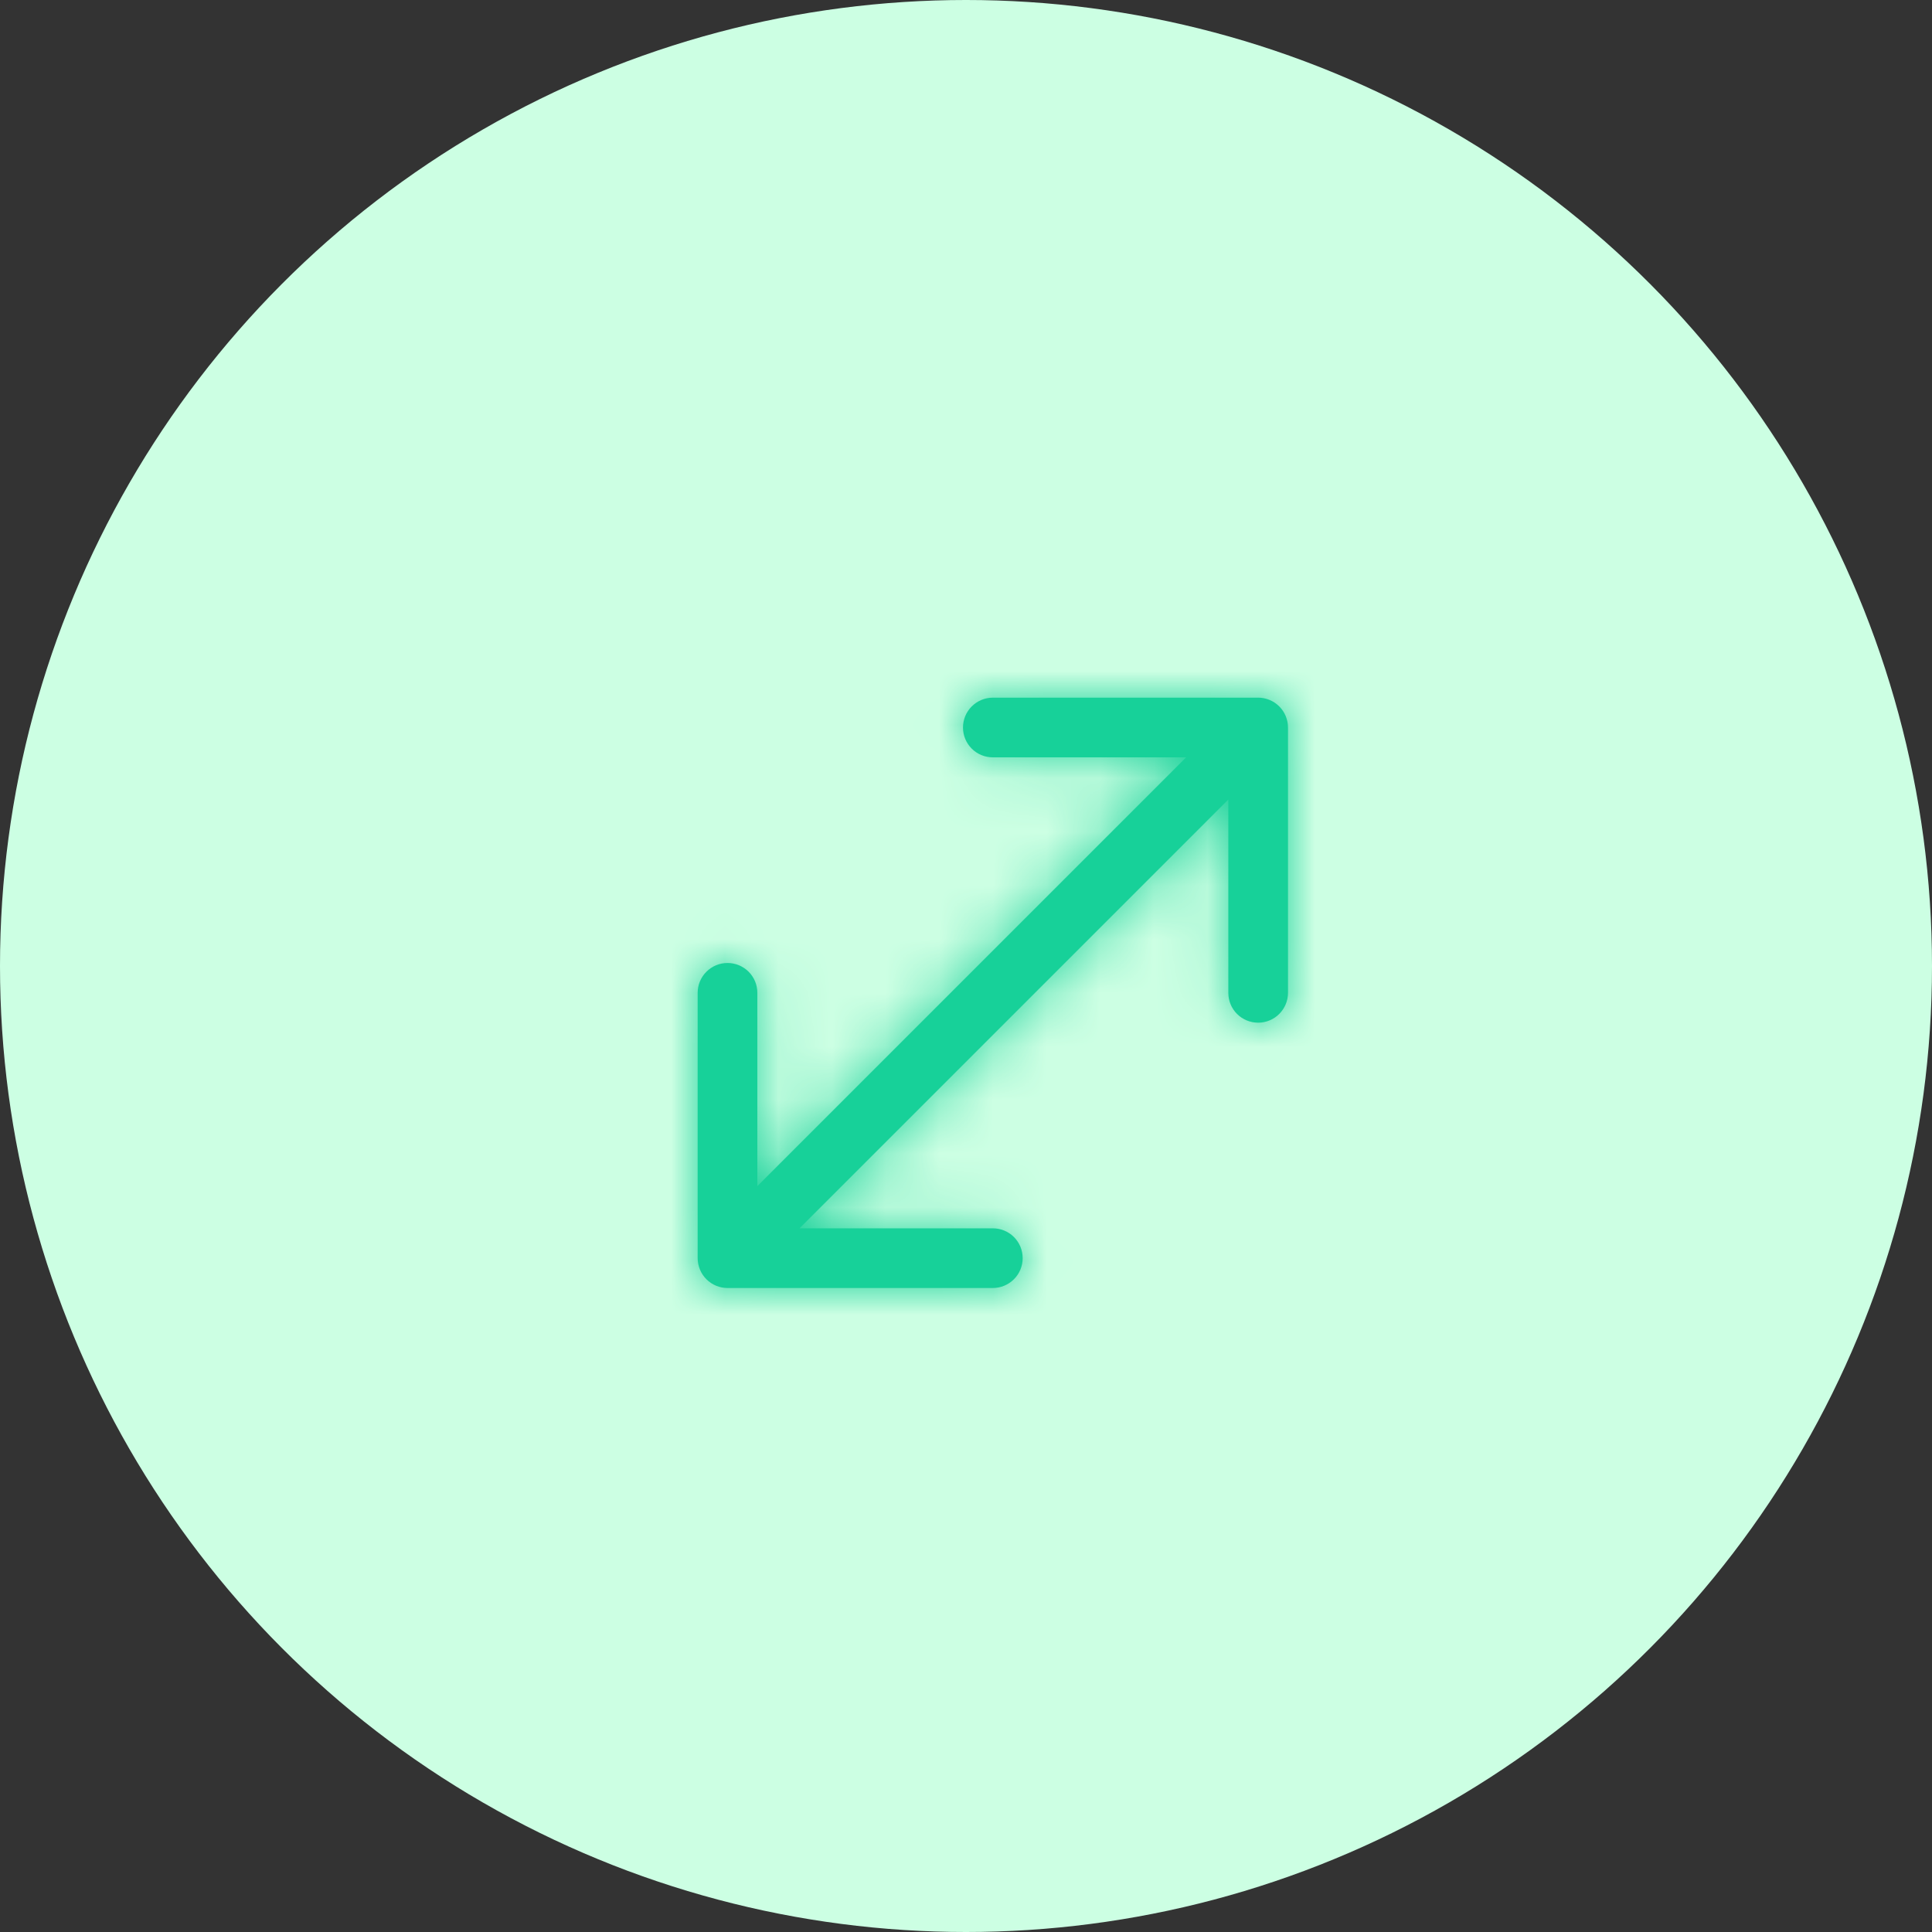 <svg width="36" height="36" viewBox="0 0 36 36" fill="none" xmlns="http://www.w3.org/2000/svg">
<rect x="0" y="0" width="36" height="36" fill="#333333" stroke="none"/>
<circle cx="18" cy="18" r="18" fill="#CCFFE3"/>
<mask id="path-2-inside-1_10541_2704" fill="white">
<path fill-rule="evenodd" clip-rule="evenodd" d="M23.444 13C23.591 13 23.733 13.059 23.837 13.163C23.941 13.267 24 13.409 24 13.556V18.5C24 18.648 23.941 18.789 23.837 18.893C23.733 18.998 23.591 19.056 23.444 19.056C23.296 19.056 23.155 18.998 23.05 18.893C22.946 18.789 22.888 18.648 22.888 18.5V14.898L14.898 22.888H18.5C18.648 22.888 18.789 22.946 18.893 23.05C18.998 23.155 19.056 23.296 19.056 23.444C19.056 23.591 18.998 23.733 18.893 23.837C18.789 23.941 18.648 24 18.5 24H13.556C13.409 24 13.267 23.941 13.163 23.837C13.059 23.733 13 23.591 13 23.444V18.5C13 18.427 13.014 18.355 13.042 18.287C13.07 18.22 13.111 18.158 13.163 18.107C13.214 18.055 13.276 18.014 13.343 17.986C13.411 17.958 13.483 17.944 13.556 17.944C13.629 17.944 13.701 17.958 13.769 17.986C13.836 18.014 13.898 18.055 13.95 18.107C14.001 18.158 14.042 18.22 14.07 18.287C14.098 18.355 14.112 18.427 14.112 18.5V22.102L22.102 14.112H18.5C18.352 14.112 18.211 14.054 18.107 13.95C18.002 13.845 17.944 13.704 17.944 13.556C17.944 13.409 18.002 13.267 18.107 13.163C18.211 13.059 18.352 13 18.5 13H23.444Z"/>
</mask>
<path fill-rule="evenodd" clip-rule="evenodd" d="M23.444 13C23.591 13 23.733 13.059 23.837 13.163C23.941 13.267 24 13.409 24 13.556V18.5C24 18.648 23.941 18.789 23.837 18.893C23.733 18.998 23.591 19.056 23.444 19.056C23.296 19.056 23.155 18.998 23.05 18.893C22.946 18.789 22.888 18.648 22.888 18.5V14.898L14.898 22.888H18.5C18.648 22.888 18.789 22.946 18.893 23.05C18.998 23.155 19.056 23.296 19.056 23.444C19.056 23.591 18.998 23.733 18.893 23.837C18.789 23.941 18.648 24 18.5 24H13.556C13.409 24 13.267 23.941 13.163 23.837C13.059 23.733 13 23.591 13 23.444V18.5C13 18.427 13.014 18.355 13.042 18.287C13.07 18.22 13.111 18.158 13.163 18.107C13.214 18.055 13.276 18.014 13.343 17.986C13.411 17.958 13.483 17.944 13.556 17.944C13.629 17.944 13.701 17.958 13.769 17.986C13.836 18.014 13.898 18.055 13.95 18.107C14.001 18.158 14.042 18.22 14.07 18.287C14.098 18.355 14.112 18.427 14.112 18.5V22.102L22.102 14.112H18.5C18.352 14.112 18.211 14.054 18.107 13.95C18.002 13.845 17.944 13.704 17.944 13.556C17.944 13.409 18.002 13.267 18.107 13.163C18.211 13.059 18.352 13 18.5 13H23.444Z" fill="#17D199"/>
<path d="M23.444 13V11V13ZM24 13.556L26 13.556L24 13.556ZM24 18.5L22 18.5L24 18.5ZM22.888 14.898H24.888V10.07L21.473 13.484L22.888 14.898ZM14.898 22.888L13.484 21.473L10.07 24.888H14.898V22.888ZM13 23.444H15H13ZM13 18.5L15 18.5V18.5L13 18.5ZM13.556 17.944L13.556 15.944L13.556 17.944ZM14.112 18.5L12.112 18.5V18.5H14.112ZM14.112 22.102H12.112V26.93L15.527 23.516L14.112 22.102ZM22.102 14.112L23.516 15.527L26.93 12.112H22.102V14.112ZM18.5 14.112L18.5 12.112L18.5 14.112ZM18.5 13V15V13ZM23.444 15C23.061 15 22.694 14.848 22.423 14.577L25.251 11.749C24.772 11.269 24.122 11 23.444 11L23.444 15ZM22.423 14.577C22.152 14.306 22 13.939 22 13.556L26 13.556C26 12.878 25.731 12.228 25.251 11.749L22.423 14.577ZM22 13.556V18.5H26V13.556H22ZM22 18.5C22 18.117 22.152 17.75 22.423 17.479L25.251 20.308C25.731 19.828 26 19.178 26 18.5L22 18.5ZM22.423 17.479C22.694 17.208 23.061 17.056 23.444 17.056V21.056C24.122 21.056 24.772 20.787 25.251 20.308L22.423 17.479ZM23.444 17.056C23.827 17.056 24.194 17.208 24.465 17.479L21.636 20.308C22.116 20.787 22.766 21.056 23.444 21.056V17.056ZM24.465 17.479C24.735 17.75 24.888 18.117 24.888 18.5H20.888C20.888 19.178 21.157 19.828 21.636 20.308L24.465 17.479ZM24.888 18.5V14.898H20.888V18.5H24.888ZM21.473 13.484L13.484 21.473L16.313 24.302L24.302 16.313L21.473 13.484ZM14.898 24.888H18.5V20.888H14.898V24.888ZM18.5 24.888C18.117 24.888 17.75 24.735 17.479 24.465L20.308 21.636C19.828 21.157 19.178 20.888 18.5 20.888V24.888ZM17.479 24.465C17.208 24.194 17.056 23.827 17.056 23.444H21.056C21.056 22.766 20.787 22.116 20.308 21.636L17.479 24.465ZM17.056 23.444C17.056 23.061 17.208 22.694 17.479 22.423L20.308 25.251C20.787 24.772 21.056 24.122 21.056 23.444H17.056ZM17.479 22.423C17.75 22.152 18.117 22 18.5 22V26C19.178 26 19.828 25.731 20.308 25.251L17.479 22.423ZM18.5 22H13.556V26H18.5V22ZM13.556 22C13.939 22 14.306 22.152 14.577 22.423L11.749 25.251C12.228 25.731 12.878 26 13.556 26V22ZM14.577 22.423C14.848 22.694 15 23.061 15 23.444L11 23.444C11 24.122 11.269 24.772 11.749 25.251L14.577 22.423ZM15 23.444V18.5H11V23.444H15ZM15 18.5C15 18.69 14.963 18.877 14.89 19.052L11.195 17.522C11.066 17.832 11 18.164 11 18.5L15 18.5ZM14.89 19.052C14.818 19.228 14.711 19.387 14.577 19.521L11.749 16.692C11.511 16.93 11.323 17.212 11.195 17.522L14.89 19.052ZM14.577 19.521C14.443 19.655 14.284 19.761 14.109 19.834L12.578 16.138C12.268 16.267 11.986 16.455 11.749 16.692L14.577 19.521ZM14.109 19.834C13.934 19.907 13.746 19.944 13.556 19.944L13.556 15.944C13.22 15.944 12.888 16.01 12.578 16.138L14.109 19.834ZM13.556 19.944C13.367 19.944 13.179 19.907 13.004 19.834L14.534 16.138C14.224 16.01 13.892 15.944 13.556 15.944L13.556 19.944ZM13.004 19.834C12.829 19.761 12.669 19.655 12.535 19.521L15.364 16.692C15.126 16.455 14.845 16.267 14.534 16.138L13.004 19.834ZM12.535 19.521C12.401 19.387 12.295 19.228 12.222 19.052L15.918 17.522C15.789 17.212 15.601 16.93 15.364 16.692L12.535 19.521ZM12.222 19.052C12.15 18.877 12.112 18.69 12.112 18.5L16.112 18.5C16.112 18.164 16.046 17.832 15.918 17.522L12.222 19.052ZM12.112 18.5V22.102H16.112V18.5H12.112ZM15.527 23.516L23.516 15.527L20.687 12.698L12.698 20.687L15.527 23.516ZM22.102 12.112H18.5V16.112H22.102V12.112ZM18.5 12.112C18.883 12.112 19.25 12.264 19.521 12.535L16.692 15.364C17.172 15.843 17.822 16.112 18.5 16.112L18.5 12.112ZM19.521 12.535C19.792 12.806 19.944 13.173 19.944 13.556H15.944C15.944 14.234 16.213 14.884 16.692 15.364L19.521 12.535ZM19.944 13.556C19.944 13.939 19.792 14.306 19.521 14.577L16.692 11.749C16.213 12.228 15.944 12.878 15.944 13.556H19.944ZM19.521 14.577C19.25 14.848 18.883 15 18.5 15L18.5 11C17.822 11 17.172 11.269 16.692 11.749L19.521 14.577ZM18.5 15H23.444V11H18.5V15Z" fill="#17D199" mask="url(#path-2-inside-1_10541_2704)"/>
</svg>
